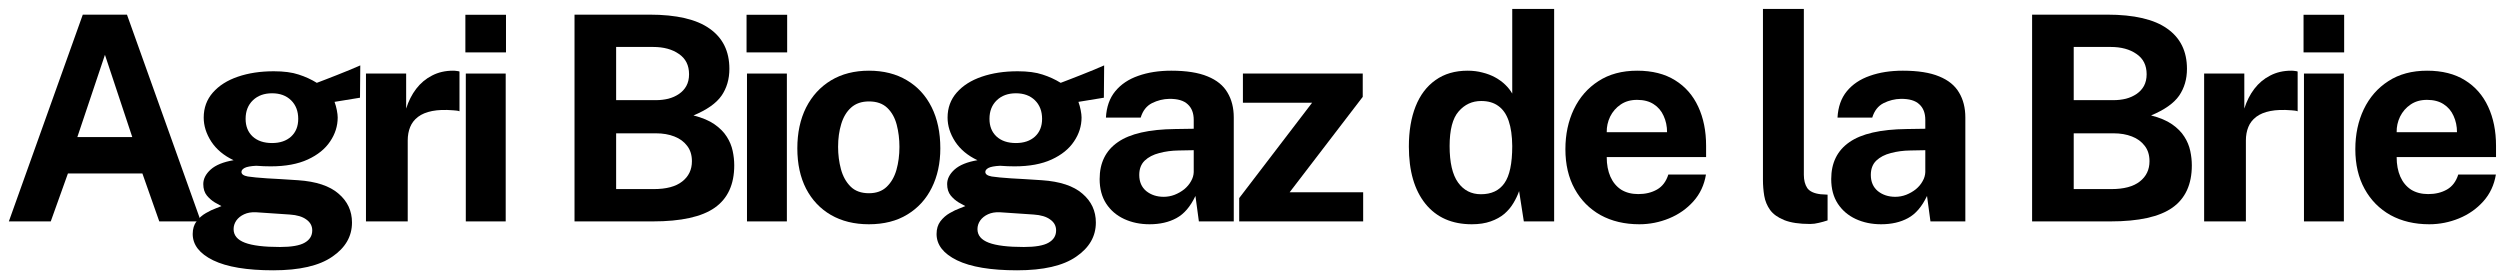 <svg xmlns="http://www.w3.org/2000/svg" width="271" height="30" viewBox="0 0 271 30" fill="none"><path d="M0.96 24L8.974 1.587H13.763L21.777 24H17.266L15.437 18.807H7.362L5.502 24H0.96ZM8.385 14.855H14.337L11.376 5.942L8.385 14.855Z" fill="CurrentColor"></path><path d="M29.615 29.301C26.763 29.301 24.593 28.939 23.105 28.216C21.628 27.492 20.889 26.542 20.889 25.364C20.889 24.816 21.028 24.356 21.307 23.984C21.597 23.612 21.933 23.318 22.315 23.101C22.707 22.873 23.064 22.703 23.384 22.589C23.715 22.465 23.922 22.383 24.004 22.341C23.839 22.248 23.596 22.114 23.276 21.938C22.966 21.752 22.682 21.504 22.423 21.194C22.165 20.874 22.036 20.461 22.036 19.954C22.036 19.386 22.305 18.859 22.842 18.373C23.39 17.888 24.216 17.552 25.322 17.366C24.268 16.87 23.462 16.198 22.904 15.351C22.356 14.504 22.082 13.636 22.082 12.747C22.082 11.693 22.413 10.789 23.074 10.034C23.736 9.28 24.64 8.706 25.787 8.314C26.934 7.921 28.231 7.725 29.677 7.725C30.773 7.725 31.672 7.844 32.374 8.081C33.087 8.309 33.743 8.608 34.343 8.98C34.581 8.887 34.891 8.768 35.273 8.624C35.666 8.469 36.089 8.303 36.544 8.128C37.009 7.942 37.458 7.761 37.892 7.585C38.326 7.399 38.714 7.234 39.055 7.089L39.024 10.592L36.265 11.042C36.368 11.321 36.451 11.62 36.513 11.941C36.575 12.261 36.606 12.525 36.606 12.731C36.606 13.661 36.332 14.529 35.784 15.335C35.247 16.141 34.441 16.792 33.366 17.288C32.292 17.784 30.953 18.032 29.352 18.032C29.166 18.032 28.907 18.027 28.577 18.017C28.246 18.006 27.977 17.991 27.771 17.97C27.172 18.001 26.753 18.079 26.515 18.203C26.288 18.327 26.174 18.471 26.174 18.637C26.174 18.885 26.407 19.05 26.872 19.133C27.337 19.205 28.04 19.272 28.98 19.334C29.321 19.355 29.786 19.381 30.375 19.412C30.964 19.443 31.61 19.484 32.312 19.536C34.276 19.67 35.738 20.156 36.699 20.993C37.67 21.82 38.156 22.863 38.156 24.124C38.156 25.622 37.443 26.857 36.017 27.828C34.601 28.81 32.467 29.301 29.615 29.301ZM30.344 26.774C31.594 26.774 32.488 26.619 33.025 26.309C33.573 25.999 33.847 25.555 33.847 24.976C33.847 24.491 33.635 24.098 33.211 23.798C32.798 23.488 32.199 23.308 31.413 23.256L27.74 23.008C27.254 22.987 26.831 23.059 26.469 23.225C26.107 23.39 25.823 23.617 25.616 23.907C25.42 24.196 25.322 24.506 25.322 24.837C25.322 25.509 25.73 25.999 26.546 26.309C27.363 26.619 28.628 26.774 30.344 26.774ZM29.491 15.506C30.349 15.506 31.036 15.273 31.553 14.808C32.069 14.333 32.328 13.692 32.328 12.886C32.328 12.049 32.069 11.378 31.553 10.871C31.036 10.365 30.349 10.112 29.491 10.112C28.634 10.112 27.941 10.365 27.414 10.871C26.887 11.378 26.624 12.049 26.624 12.886C26.624 13.682 26.877 14.318 27.383 14.793C27.9 15.268 28.603 15.506 29.491 15.506Z" fill="CurrentColor"></path><path d="M39.671 24V7.973H44.027V11.77C44.285 10.954 44.647 10.241 45.112 9.631C45.587 9.011 46.161 8.531 46.832 8.19C47.504 7.838 48.264 7.663 49.111 7.663C49.256 7.663 49.39 7.673 49.514 7.694C49.648 7.704 49.746 7.725 49.808 7.756V12.065C49.715 12.024 49.602 11.998 49.467 11.987C49.343 11.977 49.23 11.967 49.126 11.956C48.238 11.884 47.478 11.91 46.848 12.034C46.218 12.158 45.706 12.37 45.313 12.669C44.921 12.969 44.637 13.336 44.461 13.77C44.285 14.204 44.197 14.69 44.197 15.227V24H39.671Z" fill="CurrentColor"></path><path d="M50.493 24V7.973H54.818V24H50.493ZM50.447 5.679V1.602H54.849V5.679H50.447Z" fill="CurrentColor"></path><path d="M62.278 24V1.587H70.4C73.335 1.587 75.51 2.093 76.926 3.106C78.352 4.108 79.065 5.56 79.065 7.461C79.065 8.577 78.781 9.549 78.212 10.375C77.644 11.192 76.631 11.905 75.174 12.514C76.115 12.752 76.874 13.072 77.453 13.475C78.031 13.878 78.476 14.328 78.786 14.824C79.096 15.309 79.308 15.821 79.421 16.358C79.535 16.885 79.592 17.407 79.592 17.924C79.592 19.991 78.889 21.52 77.484 22.512C76.078 23.504 73.841 24 70.772 24H62.278ZM66.789 20.497H70.865C72.229 20.497 73.257 20.223 73.95 19.675C74.652 19.128 75.004 18.394 75.004 17.474C75.004 16.813 74.833 16.26 74.492 15.816C74.151 15.361 73.686 15.02 73.097 14.793C72.519 14.566 71.857 14.452 71.113 14.452H66.789V20.497ZM66.789 10.856H71.113C71.578 10.856 72.022 10.804 72.446 10.701C72.88 10.587 73.263 10.417 73.593 10.189C73.934 9.962 74.203 9.673 74.399 9.321C74.596 8.96 74.694 8.536 74.694 8.05C74.694 7.079 74.327 6.345 73.593 5.849C72.87 5.343 71.94 5.09 70.803 5.09H66.789V10.856Z" fill="CurrentColor"></path><path d="M80.973 24V7.973H85.297V24H80.973ZM80.926 5.679V1.602H85.328V5.679H80.926Z" fill="CurrentColor"></path><path d="M94.181 24.31C92.611 24.31 91.242 23.974 90.074 23.302C88.917 22.631 88.018 21.68 87.377 20.45C86.747 19.221 86.431 17.764 86.431 16.079C86.431 14.395 86.747 12.922 87.377 11.662C88.018 10.401 88.917 9.419 90.074 8.717C91.242 8.014 92.616 7.663 94.197 7.663C95.778 7.663 97.147 8.009 98.305 8.701C99.462 9.383 100.356 10.355 100.986 11.615C101.616 12.876 101.931 14.364 101.931 16.079C101.931 17.691 101.621 19.117 101.001 20.357C100.392 21.587 99.508 22.553 98.351 23.256C97.204 23.959 95.814 24.31 94.181 24.31ZM94.197 20.946C94.993 20.946 95.633 20.714 96.119 20.249C96.605 19.784 96.956 19.174 97.173 18.42C97.39 17.655 97.499 16.823 97.499 15.924C97.499 15.077 97.4 14.276 97.204 13.522C97.008 12.768 96.667 12.158 96.181 11.693C95.695 11.228 95.034 10.995 94.197 10.995C93.401 10.995 92.755 11.217 92.26 11.662C91.774 12.096 91.417 12.69 91.19 13.444C90.963 14.188 90.849 15.015 90.849 15.924C90.849 16.761 90.952 17.567 91.159 18.342C91.366 19.107 91.712 19.732 92.198 20.218C92.683 20.703 93.35 20.946 94.197 20.946Z" fill="CurrentColor"></path><path d="M110.25 29.301C107.398 29.301 105.228 28.939 103.74 28.216C102.262 27.492 101.524 26.542 101.524 25.364C101.524 24.816 101.663 24.356 101.942 23.984C102.231 23.612 102.567 23.318 102.95 23.101C103.342 22.873 103.699 22.703 104.019 22.589C104.35 22.465 104.556 22.383 104.639 22.341C104.474 22.248 104.231 22.114 103.911 21.938C103.601 21.752 103.316 21.504 103.058 21.194C102.8 20.874 102.671 20.461 102.671 19.954C102.671 19.386 102.939 18.859 103.477 18.373C104.024 17.888 104.851 17.552 105.957 17.366C104.903 16.87 104.097 16.198 103.539 15.351C102.991 14.504 102.717 13.636 102.717 12.747C102.717 11.693 103.048 10.789 103.709 10.034C104.37 9.28 105.275 8.706 106.422 8.314C107.569 7.921 108.865 7.725 110.312 7.725C111.407 7.725 112.306 7.844 113.009 8.081C113.722 8.309 114.378 8.608 114.978 8.98C115.215 8.887 115.525 8.768 115.908 8.624C116.3 8.469 116.724 8.303 117.179 8.128C117.644 7.942 118.093 7.761 118.527 7.585C118.961 7.399 119.349 7.234 119.69 7.089L119.659 10.592L116.9 11.042C117.003 11.321 117.086 11.62 117.148 11.941C117.21 12.261 117.241 12.525 117.241 12.731C117.241 13.661 116.967 14.529 116.419 15.335C115.882 16.141 115.076 16.792 114.001 17.288C112.926 17.784 111.588 18.032 109.987 18.032C109.801 18.032 109.542 18.027 109.212 18.017C108.881 18.006 108.612 17.991 108.406 17.97C107.806 18.001 107.388 18.079 107.15 18.203C106.923 18.327 106.809 18.471 106.809 18.637C106.809 18.885 107.042 19.05 107.507 19.133C107.972 19.205 108.674 19.272 109.615 19.334C109.956 19.355 110.421 19.381 111.01 19.412C111.599 19.443 112.244 19.484 112.947 19.536C114.91 19.67 116.373 20.156 117.334 20.993C118.305 21.82 118.791 22.863 118.791 24.124C118.791 25.622 118.078 26.857 116.652 27.828C115.236 28.81 113.102 29.301 110.25 29.301ZM110.979 26.774C112.229 26.774 113.123 26.619 113.66 26.309C114.208 25.999 114.482 25.555 114.482 24.976C114.482 24.491 114.27 24.098 113.846 23.798C113.433 23.488 112.833 23.308 112.048 23.256L108.375 23.008C107.889 22.987 107.465 23.059 107.104 23.225C106.742 23.39 106.458 23.617 106.251 23.907C106.055 24.196 105.957 24.506 105.957 24.837C105.957 25.509 106.365 25.999 107.181 26.309C107.997 26.619 109.263 26.774 110.979 26.774ZM110.126 15.506C110.984 15.506 111.671 15.273 112.188 14.808C112.704 14.333 112.963 13.692 112.963 12.886C112.963 12.049 112.704 11.378 112.188 10.871C111.671 10.365 110.984 10.112 110.126 10.112C109.268 10.112 108.576 10.365 108.049 10.871C107.522 11.378 107.259 12.049 107.259 12.886C107.259 13.682 107.512 14.318 108.018 14.793C108.535 15.268 109.237 15.506 110.126 15.506Z" fill="CurrentColor"></path><path d="M124.611 24.31C123.598 24.31 122.678 24.119 121.852 23.736C121.035 23.354 120.389 22.801 119.914 22.078C119.439 21.344 119.201 20.456 119.201 19.412C119.201 17.655 119.857 16.322 121.17 15.413C122.482 14.493 124.554 14.018 127.385 13.987L129.4 13.956V12.995C129.4 12.261 129.183 11.698 128.749 11.305C128.325 10.902 127.659 10.706 126.75 10.716C126.099 10.727 125.473 10.882 124.874 11.181C124.285 11.481 123.877 12.003 123.65 12.747H119.883C119.945 11.589 120.281 10.639 120.891 9.895C121.511 9.14 122.342 8.582 123.386 8.221C124.43 7.849 125.623 7.663 126.967 7.663C128.599 7.663 129.912 7.869 130.904 8.283C131.896 8.686 132.614 9.27 133.058 10.034C133.513 10.789 133.74 11.688 133.74 12.731V24H129.958L129.586 21.241C129.038 22.398 128.351 23.199 127.525 23.643C126.708 24.088 125.737 24.31 124.611 24.31ZM126.145 21.334C126.548 21.334 126.941 21.262 127.323 21.117C127.716 20.962 128.067 20.76 128.377 20.512C128.687 20.254 128.93 19.965 129.106 19.644C129.292 19.324 129.39 18.993 129.4 18.652V16.281L127.773 16.312C127.018 16.322 126.316 16.415 125.665 16.591C125.014 16.756 124.487 17.03 124.084 17.412C123.691 17.795 123.495 18.311 123.495 18.962C123.495 19.706 123.748 20.29 124.254 20.714C124.771 21.127 125.401 21.334 126.145 21.334Z" fill="CurrentColor"></path><path d="M134.329 24V21.473L142.234 11.135H134.732V7.973H147.721V10.499L139.8 20.838H147.767V24H134.329Z" fill="CurrentColor"></path><path d="M159.541 24.31C157.391 24.31 155.717 23.571 154.519 22.093C153.32 20.605 152.721 18.539 152.721 15.893C152.721 14.219 152.963 12.768 153.449 11.538C153.935 10.308 154.653 9.357 155.604 8.686C156.554 8.004 157.717 7.663 159.091 7.663C159.67 7.663 160.207 7.73 160.703 7.864C161.209 7.988 161.669 8.164 162.083 8.391C162.496 8.619 162.858 8.882 163.168 9.182C163.478 9.481 163.731 9.802 163.927 10.143V0.967H168.469V24H165.183L164.671 20.714C164.516 21.158 164.309 21.592 164.051 22.016C163.803 22.439 163.478 22.827 163.075 23.178C162.672 23.519 162.176 23.793 161.587 24C161.008 24.206 160.326 24.31 159.541 24.31ZM160.533 21.055C161.669 21.055 162.517 20.657 163.075 19.861C163.643 19.066 163.927 17.722 163.927 15.831C163.917 14.736 163.788 13.827 163.54 13.103C163.292 12.38 162.92 11.843 162.424 11.491C161.938 11.13 161.318 10.949 160.564 10.949C159.582 10.949 158.766 11.326 158.115 12.08C157.464 12.824 157.138 14.075 157.138 15.831C157.138 17.619 157.443 18.936 158.053 19.784C158.662 20.631 159.489 21.055 160.533 21.055Z" fill="CurrentColor"></path><path d="M177.703 24.31C176.112 24.31 174.711 23.979 173.502 23.318C172.304 22.646 171.369 21.701 170.697 20.481C170.025 19.262 169.689 17.826 169.689 16.172C169.689 14.571 169.994 13.129 170.604 11.848C171.224 10.556 172.113 9.538 173.27 8.794C174.427 8.04 175.827 7.663 177.47 7.663C179.103 7.663 180.472 8.009 181.578 8.701C182.684 9.383 183.521 10.339 184.089 11.569C184.657 12.788 184.941 14.199 184.941 15.8V17.025H174.169C174.169 17.841 174.303 18.554 174.572 19.164C174.841 19.763 175.228 20.228 175.734 20.559C176.251 20.879 176.871 21.039 177.594 21.039C178.369 21.039 179.046 20.874 179.625 20.543C180.204 20.213 180.612 19.67 180.849 18.916H184.926C184.74 20.052 184.285 21.024 183.562 21.83C182.839 22.636 181.96 23.251 180.927 23.674C179.894 24.098 178.819 24.31 177.703 24.31ZM174.169 14.328H180.71C180.71 13.687 180.586 13.098 180.338 12.561C180.1 12.024 179.739 11.6 179.253 11.29C178.778 10.98 178.178 10.825 177.455 10.825C176.763 10.825 176.168 10.995 175.672 11.336C175.187 11.667 174.81 12.101 174.541 12.638C174.283 13.176 174.159 13.739 174.169 14.328Z" fill="CurrentColor"></path><path d="M196.219 24.279C195.041 24.279 194.106 24.139 193.414 23.86C192.721 23.581 192.21 23.215 191.879 22.76C191.548 22.295 191.337 21.783 191.244 21.225C191.151 20.657 191.104 20.084 191.104 19.505V0.967H195.537V18.947C195.537 19.536 195.661 20.016 195.909 20.388C196.167 20.75 196.648 20.972 197.351 21.055L198.11 21.101V23.891C197.8 23.995 197.485 24.082 197.165 24.155C196.844 24.238 196.529 24.279 196.219 24.279Z" fill="CurrentColor"></path><path d="M203.913 24.31C202.901 24.31 201.981 24.119 201.154 23.736C200.338 23.354 199.692 22.801 199.217 22.078C198.741 21.344 198.504 20.456 198.504 19.412C198.504 17.655 199.16 16.322 200.472 15.413C201.785 14.493 203.856 14.018 206.688 13.987L208.703 13.956V12.995C208.703 12.261 208.486 11.698 208.052 11.305C207.628 10.902 206.962 10.706 206.052 10.716C205.401 10.727 204.776 10.882 204.177 11.181C203.588 11.481 203.18 12.003 202.952 12.747H199.186C199.248 11.589 199.584 10.639 200.193 9.895C200.813 9.14 201.645 8.582 202.689 8.221C203.732 7.849 204.926 7.663 206.269 7.663C207.902 7.663 209.214 7.869 210.206 8.283C211.198 8.686 211.916 9.27 212.361 10.034C212.815 10.789 213.043 11.688 213.043 12.731V24H209.261L208.889 21.241C208.341 22.398 207.654 23.199 206.827 23.643C206.011 24.088 205.04 24.31 203.913 24.31ZM205.448 21.334C205.851 21.334 206.243 21.262 206.626 21.117C207.018 20.962 207.37 20.76 207.68 20.512C207.99 20.254 208.233 19.965 208.408 19.644C208.594 19.324 208.692 18.993 208.703 18.652V16.281L207.075 16.312C206.321 16.322 205.618 16.415 204.967 16.591C204.316 16.756 203.789 17.03 203.386 17.412C202.994 17.795 202.797 18.311 202.797 18.962C202.797 19.706 203.05 20.29 203.557 20.714C204.073 21.127 204.704 21.334 205.448 21.334Z" fill="CurrentColor"></path><path d="M220.28 24V1.587H228.402C231.337 1.587 233.512 2.093 234.928 3.106C236.354 4.108 237.067 5.56 237.067 7.461C237.067 8.577 236.782 9.549 236.214 10.375C235.646 11.192 234.633 11.905 233.176 12.514C234.116 12.752 234.876 13.072 235.455 13.475C236.033 13.878 236.478 14.328 236.788 14.824C237.098 15.309 237.309 15.821 237.423 16.358C237.537 16.885 237.594 17.407 237.594 17.924C237.594 19.991 236.891 21.52 235.486 22.512C234.08 23.504 231.843 24 228.774 24H220.28ZM224.791 20.497H228.867C230.231 20.497 231.259 20.223 231.952 19.675C232.654 19.128 233.006 18.394 233.006 17.474C233.006 16.813 232.835 16.26 232.494 15.816C232.153 15.361 231.688 15.02 231.099 14.793C230.52 14.566 229.859 14.452 229.115 14.452H224.791V20.497ZM224.791 10.856H229.115C229.58 10.856 230.024 10.804 230.448 10.701C230.882 10.587 231.264 10.417 231.595 10.189C231.936 9.962 232.205 9.673 232.401 9.321C232.597 8.96 232.696 8.536 232.696 8.05C232.696 7.079 232.329 6.345 231.595 5.849C230.872 5.343 229.942 5.09 228.805 5.09H224.791V10.856Z" fill="CurrentColor"></path><path d="M238.928 24V7.973H243.284V11.77C243.542 10.954 243.904 10.241 244.369 9.631C244.844 9.011 245.418 8.531 246.089 8.19C246.761 7.838 247.52 7.663 248.368 7.663C248.512 7.663 248.647 7.673 248.771 7.694C248.905 7.704 249.003 7.725 249.065 7.756V12.065C248.972 12.024 248.859 11.998 248.724 11.987C248.6 11.977 248.487 11.967 248.383 11.956C247.495 11.884 246.735 11.91 246.105 12.034C245.474 12.158 244.963 12.37 244.57 12.669C244.178 12.969 243.893 13.336 243.718 13.77C243.542 14.204 243.454 14.69 243.454 15.227V24H238.928Z" fill="CurrentColor"></path><path d="M249.75 24V7.973H254.075V24H249.75ZM249.704 5.679V1.602H254.106V5.679H249.704Z" fill="CurrentColor"></path><path d="M263.331 24.31C261.739 24.31 260.339 23.979 259.13 23.318C257.932 22.646 256.996 21.701 256.325 20.481C255.653 19.262 255.317 17.826 255.317 16.172C255.317 14.571 255.622 13.129 256.232 11.848C256.852 10.556 257.74 9.538 258.898 8.794C260.055 8.04 261.455 7.663 263.098 7.663C264.731 7.663 266.1 8.009 267.206 8.701C268.311 9.383 269.148 10.339 269.717 11.569C270.285 12.788 270.569 14.199 270.569 15.8V17.025H259.797C259.797 17.841 259.931 18.554 260.2 19.164C260.468 19.763 260.856 20.228 261.362 20.559C261.879 20.879 262.499 21.039 263.222 21.039C263.997 21.039 264.674 20.874 265.253 20.543C265.831 20.213 266.24 19.67 266.477 18.916H270.554C270.368 20.052 269.913 21.024 269.19 21.83C268.466 22.636 267.588 23.251 266.555 23.674C265.521 24.098 264.447 24.31 263.331 24.31ZM259.797 14.328H266.338C266.338 13.687 266.214 13.098 265.966 12.561C265.728 12.024 265.366 11.6 264.881 11.29C264.405 10.98 263.806 10.825 263.083 10.825C262.39 10.825 261.796 10.995 261.3 11.336C260.815 11.667 260.437 12.101 260.169 12.638C259.91 13.176 259.786 13.739 259.797 14.328Z" fill="CurrentColor"></path></svg>